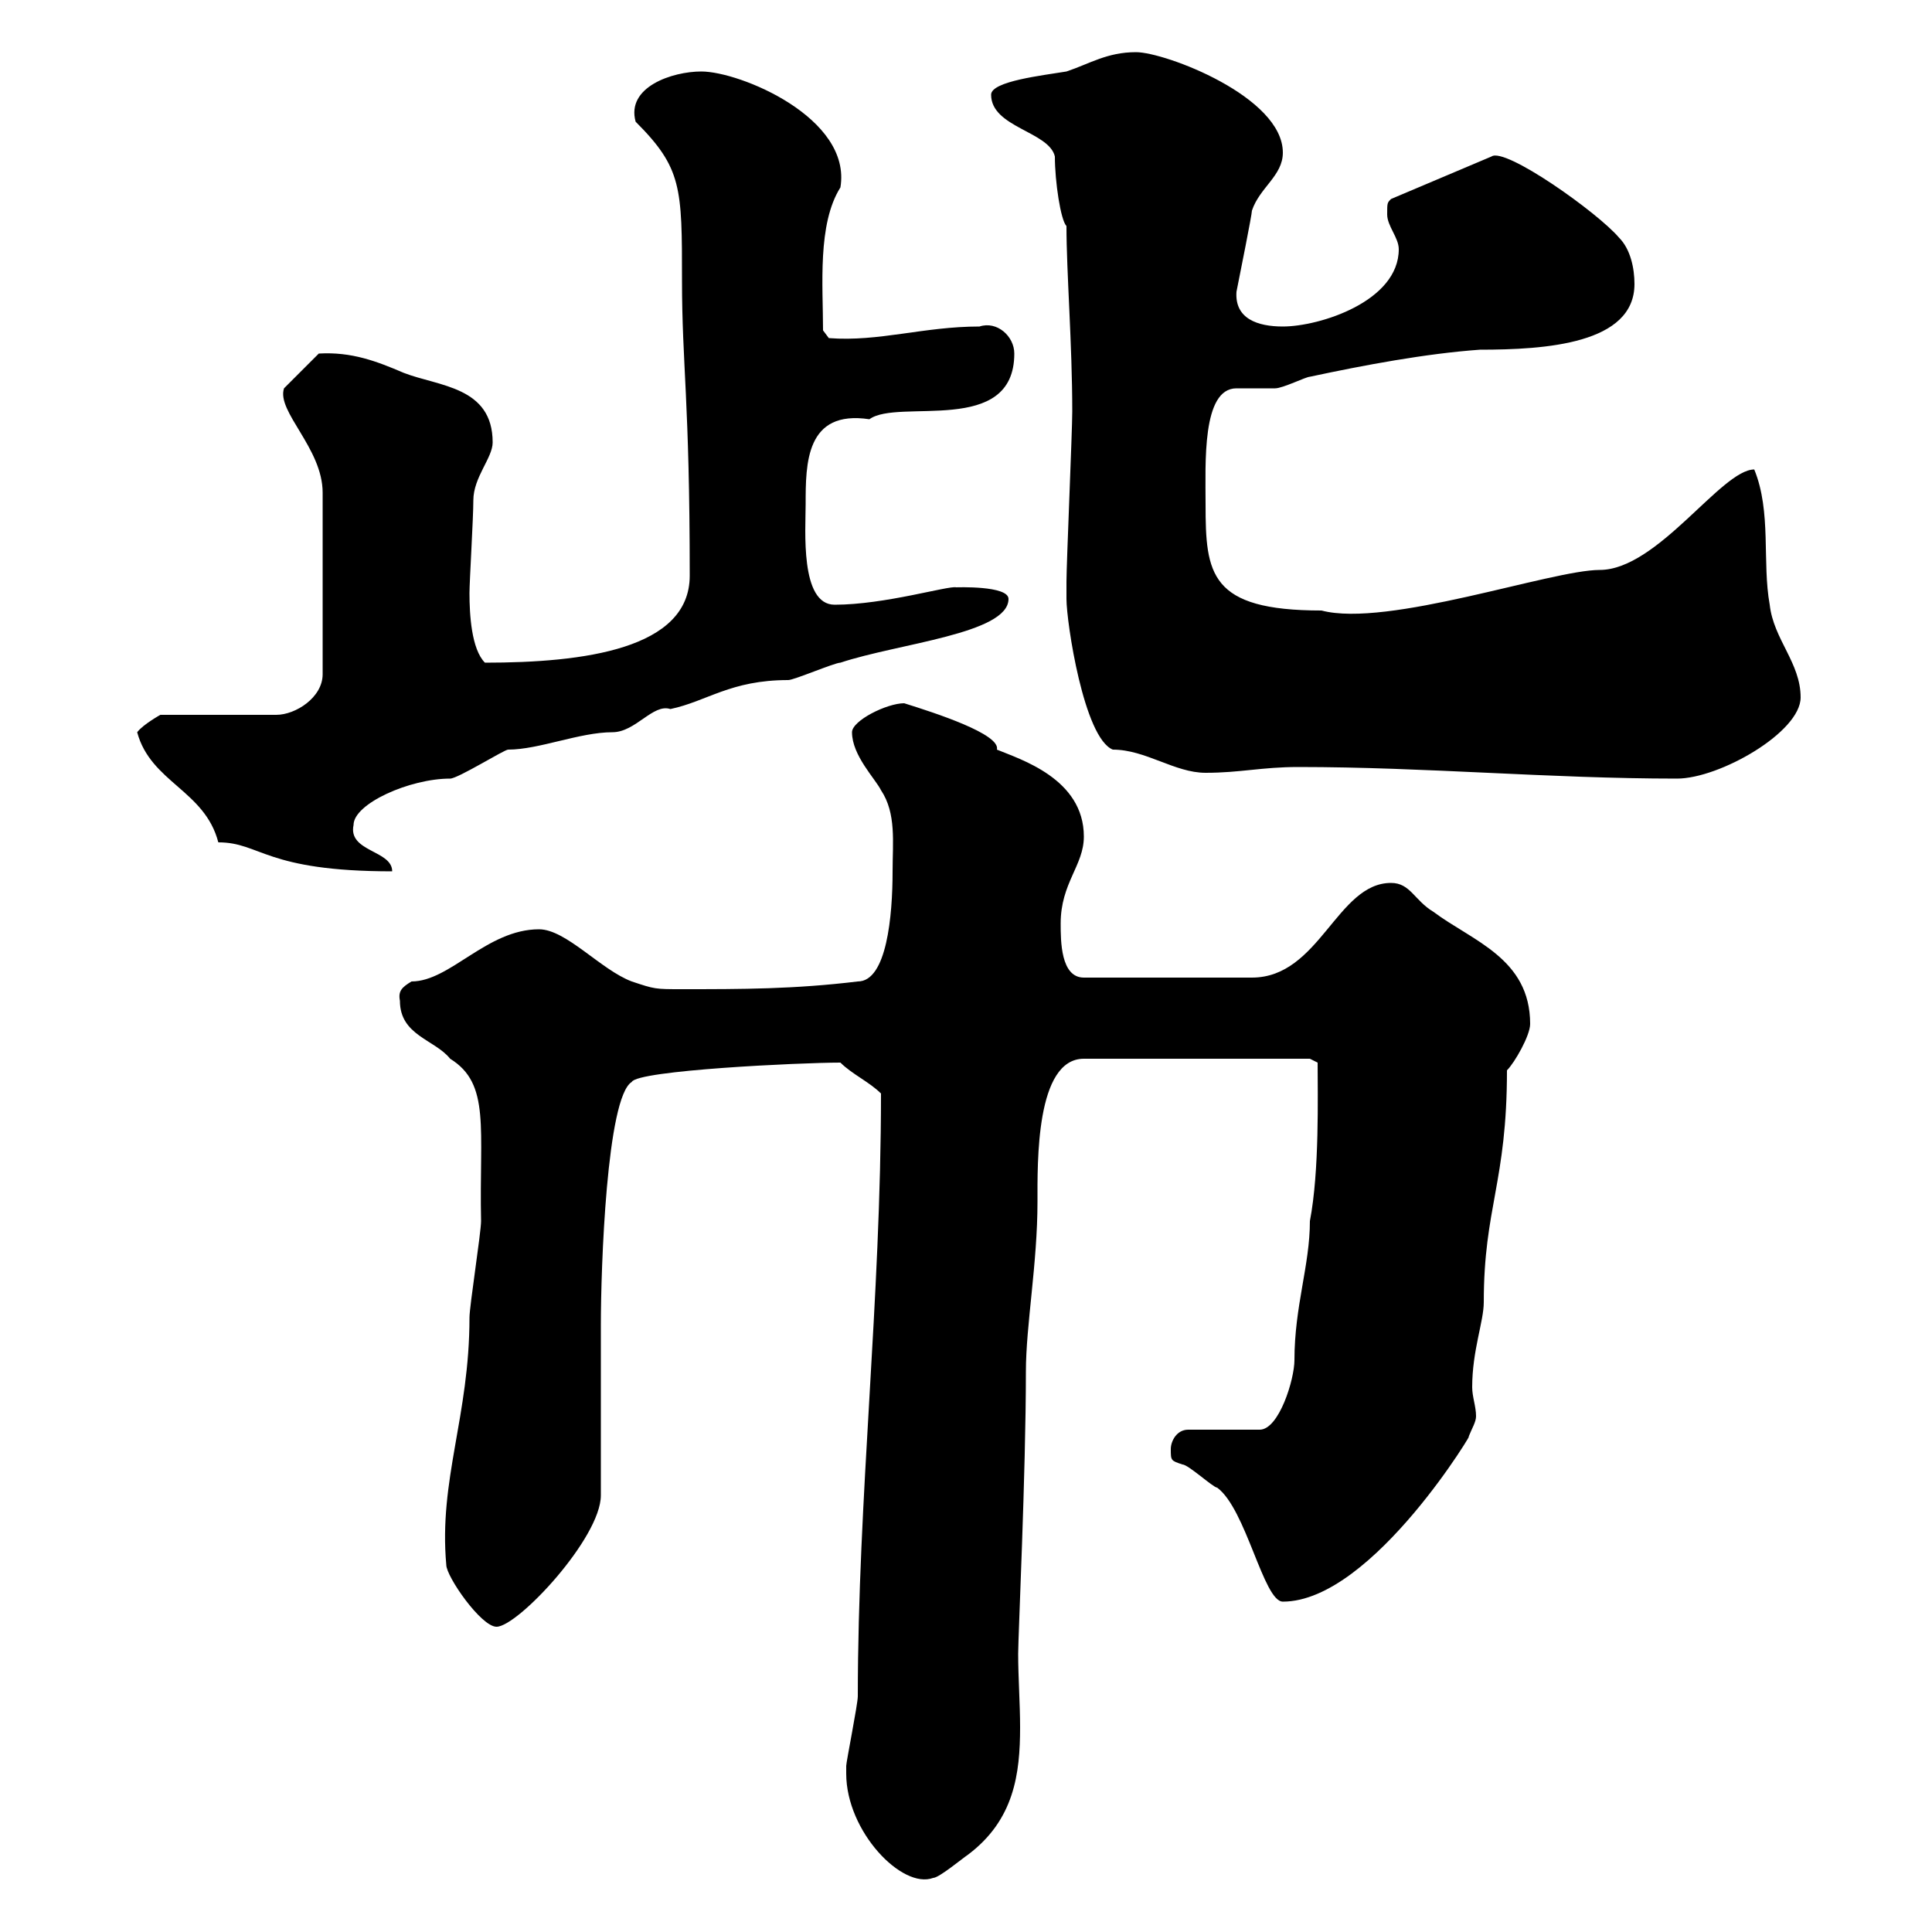 <svg xmlns="http://www.w3.org/2000/svg" xmlns:xlink="http://www.w3.org/1999/xlink" width="300" height="300"><path d="M131.40 275.40C131.40 284.40 140.10 293.40 144.90 291.60C145.80 291.60 149.40 288.60 150.30 288C157.50 282.60 158.40 275.40 158.40 268.20C158.40 264.60 158.10 260.40 158.10 256.80C158.10 254.10 159.30 228.60 159.30 213C159.30 205.80 161.10 196.20 161.10 186.60C161.10 180.60 160.80 164.40 168.30 164.40L203.40 164.40L204.60 165C204.60 170.10 204.90 181.80 203.40 189.60C203.40 196.50 201 202.80 201 211.20C201 214.20 198.60 222 195.60 222L184.50 222C182.70 222 181.80 223.80 181.80 225C181.80 226.80 181.80 226.80 183.60 227.40C184.50 227.40 188.40 231 189 231C193.50 234.30 196.20 248.70 199.20 248.70C213.30 248.70 229.80 220.50 228 223.20C228.60 221.70 229.20 220.80 229.20 219.90C229.20 218.40 228.60 216.90 228.60 215.40C228.60 209.70 230.40 205.20 230.40 202.20C230.40 187.50 234 183.60 234 166.20C235.20 165 237.60 160.80 237.60 159C237.60 148.80 228.60 146.10 222.60 141.60C219.60 139.80 219 137.10 216 137.10C207.60 137.10 204.90 151.80 194.40 151.80L168.30 151.80C164.70 151.80 164.70 146.10 164.70 143.40C164.70 137.10 168.30 134.40 168.30 129.90C168.30 120.90 158.40 117.90 154.80 116.40C155.40 114 145.20 110.70 140.40 109.20C137.70 109.20 132.30 111.90 132.30 113.70C132.30 117.30 135.90 120.90 136.80 122.70C139.20 126.30 138.60 130.80 138.60 135.30C138.60 142.20 137.70 152.40 133.20 152.40C123.30 153.60 115.20 153.60 105.90 153.60C101.70 153.60 101.70 153.60 98.10 152.40C93.30 150.60 87.90 144.30 83.70 144.30C75.60 144.30 69.90 152.40 63.90 152.40C62.40 153.30 61.80 153.90 62.10 155.40C62.10 160.80 67.50 161.40 69.90 164.40C76.20 168.30 74.40 175.20 74.70 189.60C74.70 191.40 72.90 202.80 72.90 204.60C72.90 219.90 68.10 229.80 69.30 243C69.30 244.80 74.70 252.60 77.10 252.60C80.40 252.60 93.30 238.80 93.30 232.20C93.30 228.60 93.30 209.40 93.30 205.80C93.30 196.80 94.20 170.40 98.10 168C99 166.20 124.20 165 130.50 165C132.30 166.80 135 168 136.80 169.80C136.80 201.90 133.20 232.50 133.20 263.40C133.20 264.60 131.40 273.60 131.40 274.20C131.40 274.20 131.40 275.40 131.40 275.40ZM21.30 113.70C23.40 121.50 31.80 122.70 33.90 130.80C40.50 130.80 41.10 135.30 60.90 135.30C60.90 132 54 132.30 54.90 128.10C54.90 124.80 63.60 120.90 69.90 120.90C71.10 120.90 78.30 116.40 78.90 116.40C83.70 116.40 90 113.70 95.10 113.70C98.70 113.70 101.40 109.20 104.10 110.10C109.80 108.90 113.40 105.60 122.40 105.60C123.30 105.60 129.60 102.90 130.50 102.90C139.50 99.90 156.60 98.40 156.60 93C156.60 90.90 148.50 91.20 148.50 91.20C147.30 90.90 137.40 93.90 129.60 93.90C124.20 93.90 125.10 82.20 125.10 78.30C125.10 72 125.10 63.60 135 65.10C139.50 61.80 157.50 67.80 157.50 54.90C157.50 52.20 154.80 49.80 152.10 50.70C143.40 50.70 136.50 53.10 128.70 52.50L127.80 51.30C127.80 44.40 126.90 34.80 130.50 29.10C132.30 18.30 114.90 11.10 108.90 11.10C104.40 11.10 97.20 13.50 98.70 18.90C105.90 26.10 105.90 29.10 105.90 43.50C105.90 56.70 107.10 62.10 107.10 89.40C107.10 100.80 90.60 102.90 75.30 102.90C73.20 100.80 72.90 95.40 72.90 92.10C72.90 90.30 73.50 80.40 73.50 77.70C73.50 74.10 76.50 71.10 76.50 68.70C76.50 60 68.10 60 62.70 57.90C58.50 56.10 54.60 54.60 49.50 54.90L44.10 60.30C42.90 63.90 50.10 69.60 50.10 76.50L50.10 104.70C50.10 108.30 45.90 111 42.90 111L24.90 111C24.90 111 22.20 112.50 21.30 113.70ZM201.60 119.10C221.40 119.10 240.60 120.90 260.40 120.90C267 120.90 279.60 113.70 279.60 108.30C279.60 102.90 275.40 99.30 274.80 93.90C273.60 87.30 275.10 79.50 272.40 72.90C267.30 72.90 257.40 88.50 248.40 88.50C240.90 88.50 215.40 97.50 205.20 94.80C187.80 94.80 187.20 89.10 187.20 78.30C187.20 72 186.60 60.30 192 60.30C192.60 60.30 197.40 60.30 198 60.30C199.20 60.30 202.80 58.50 203.40 58.50C211.80 56.70 221.40 54.90 229.80 54.30C240 54.30 253.80 53.40 253.80 44.10C253.80 41.70 253.20 38.70 251.40 36.90C248.10 33 233.70 22.80 231.60 24.30L216 30.90C215.40 31.50 215.40 31.50 215.40 33.30C215.40 35.10 217.20 36.90 217.20 38.70C217.20 46.80 204.90 50.70 199.20 50.70C195.30 50.70 191.70 49.50 192 45.30C192.60 42.30 194.40 33.30 194.40 32.70C195.60 29.10 199.20 27.30 199.20 23.70C199.20 15 180.90 8.10 176.40 8.10C171.90 8.10 169.20 9.90 165.60 11.10C162 11.70 153.90 12.60 153.90 14.70C153.90 19.80 162.90 20.40 163.80 24.30C163.80 28.20 164.70 34.20 165.60 35.10C165.60 42.30 166.50 53.40 166.50 63.90C166.50 66.90 165.60 87.60 165.60 90.30C165.60 90.30 165.60 93 165.60 93C165.60 96.60 168.30 114.60 172.80 116.40C177.90 116.40 182.40 120 187.20 120C192.60 120 195.90 119.10 201.60 119.10Z"/></svg>